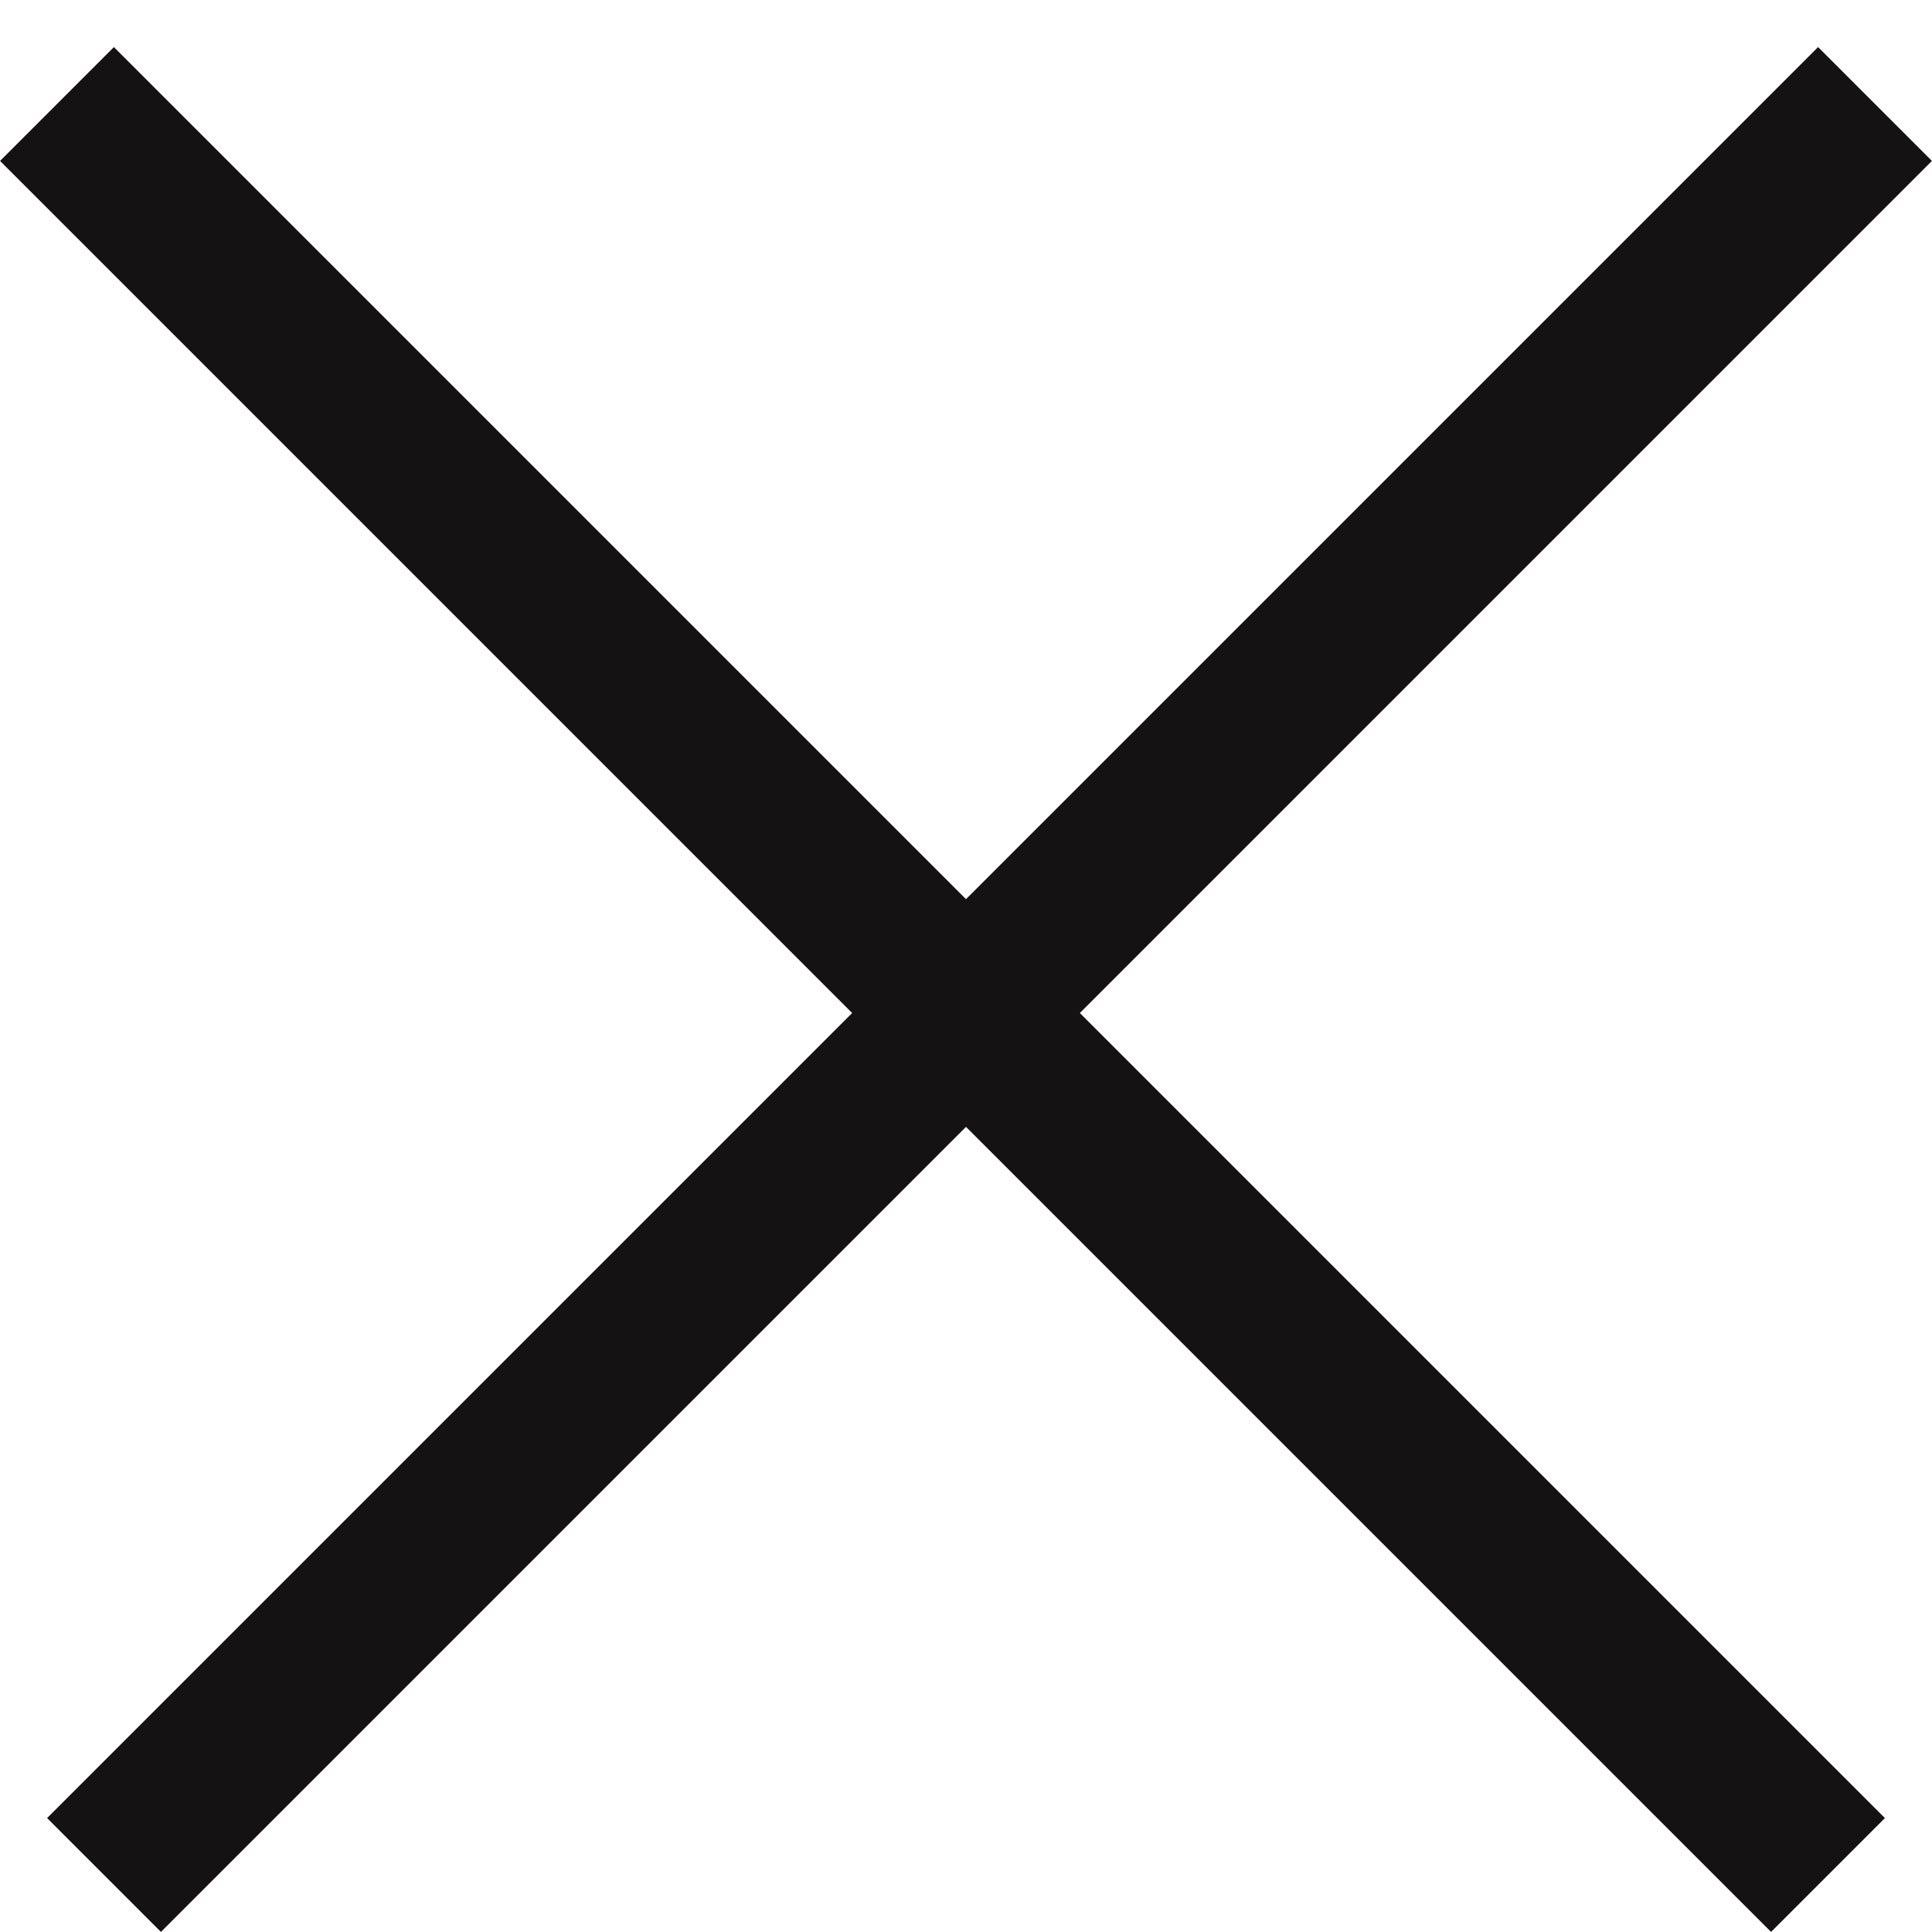 <?xml version="1.0" encoding="UTF-8"?> <svg xmlns="http://www.w3.org/2000/svg" width="12" height="12" viewBox="0 0 12 12" fill="none"><line x1="0.354" y1="0.646" x2="11.354" y2="11.646" stroke="#141212"></line><line x1="0.646" y1="11.646" x2="11.646" y2="0.646" stroke="#141212"></line></svg> 